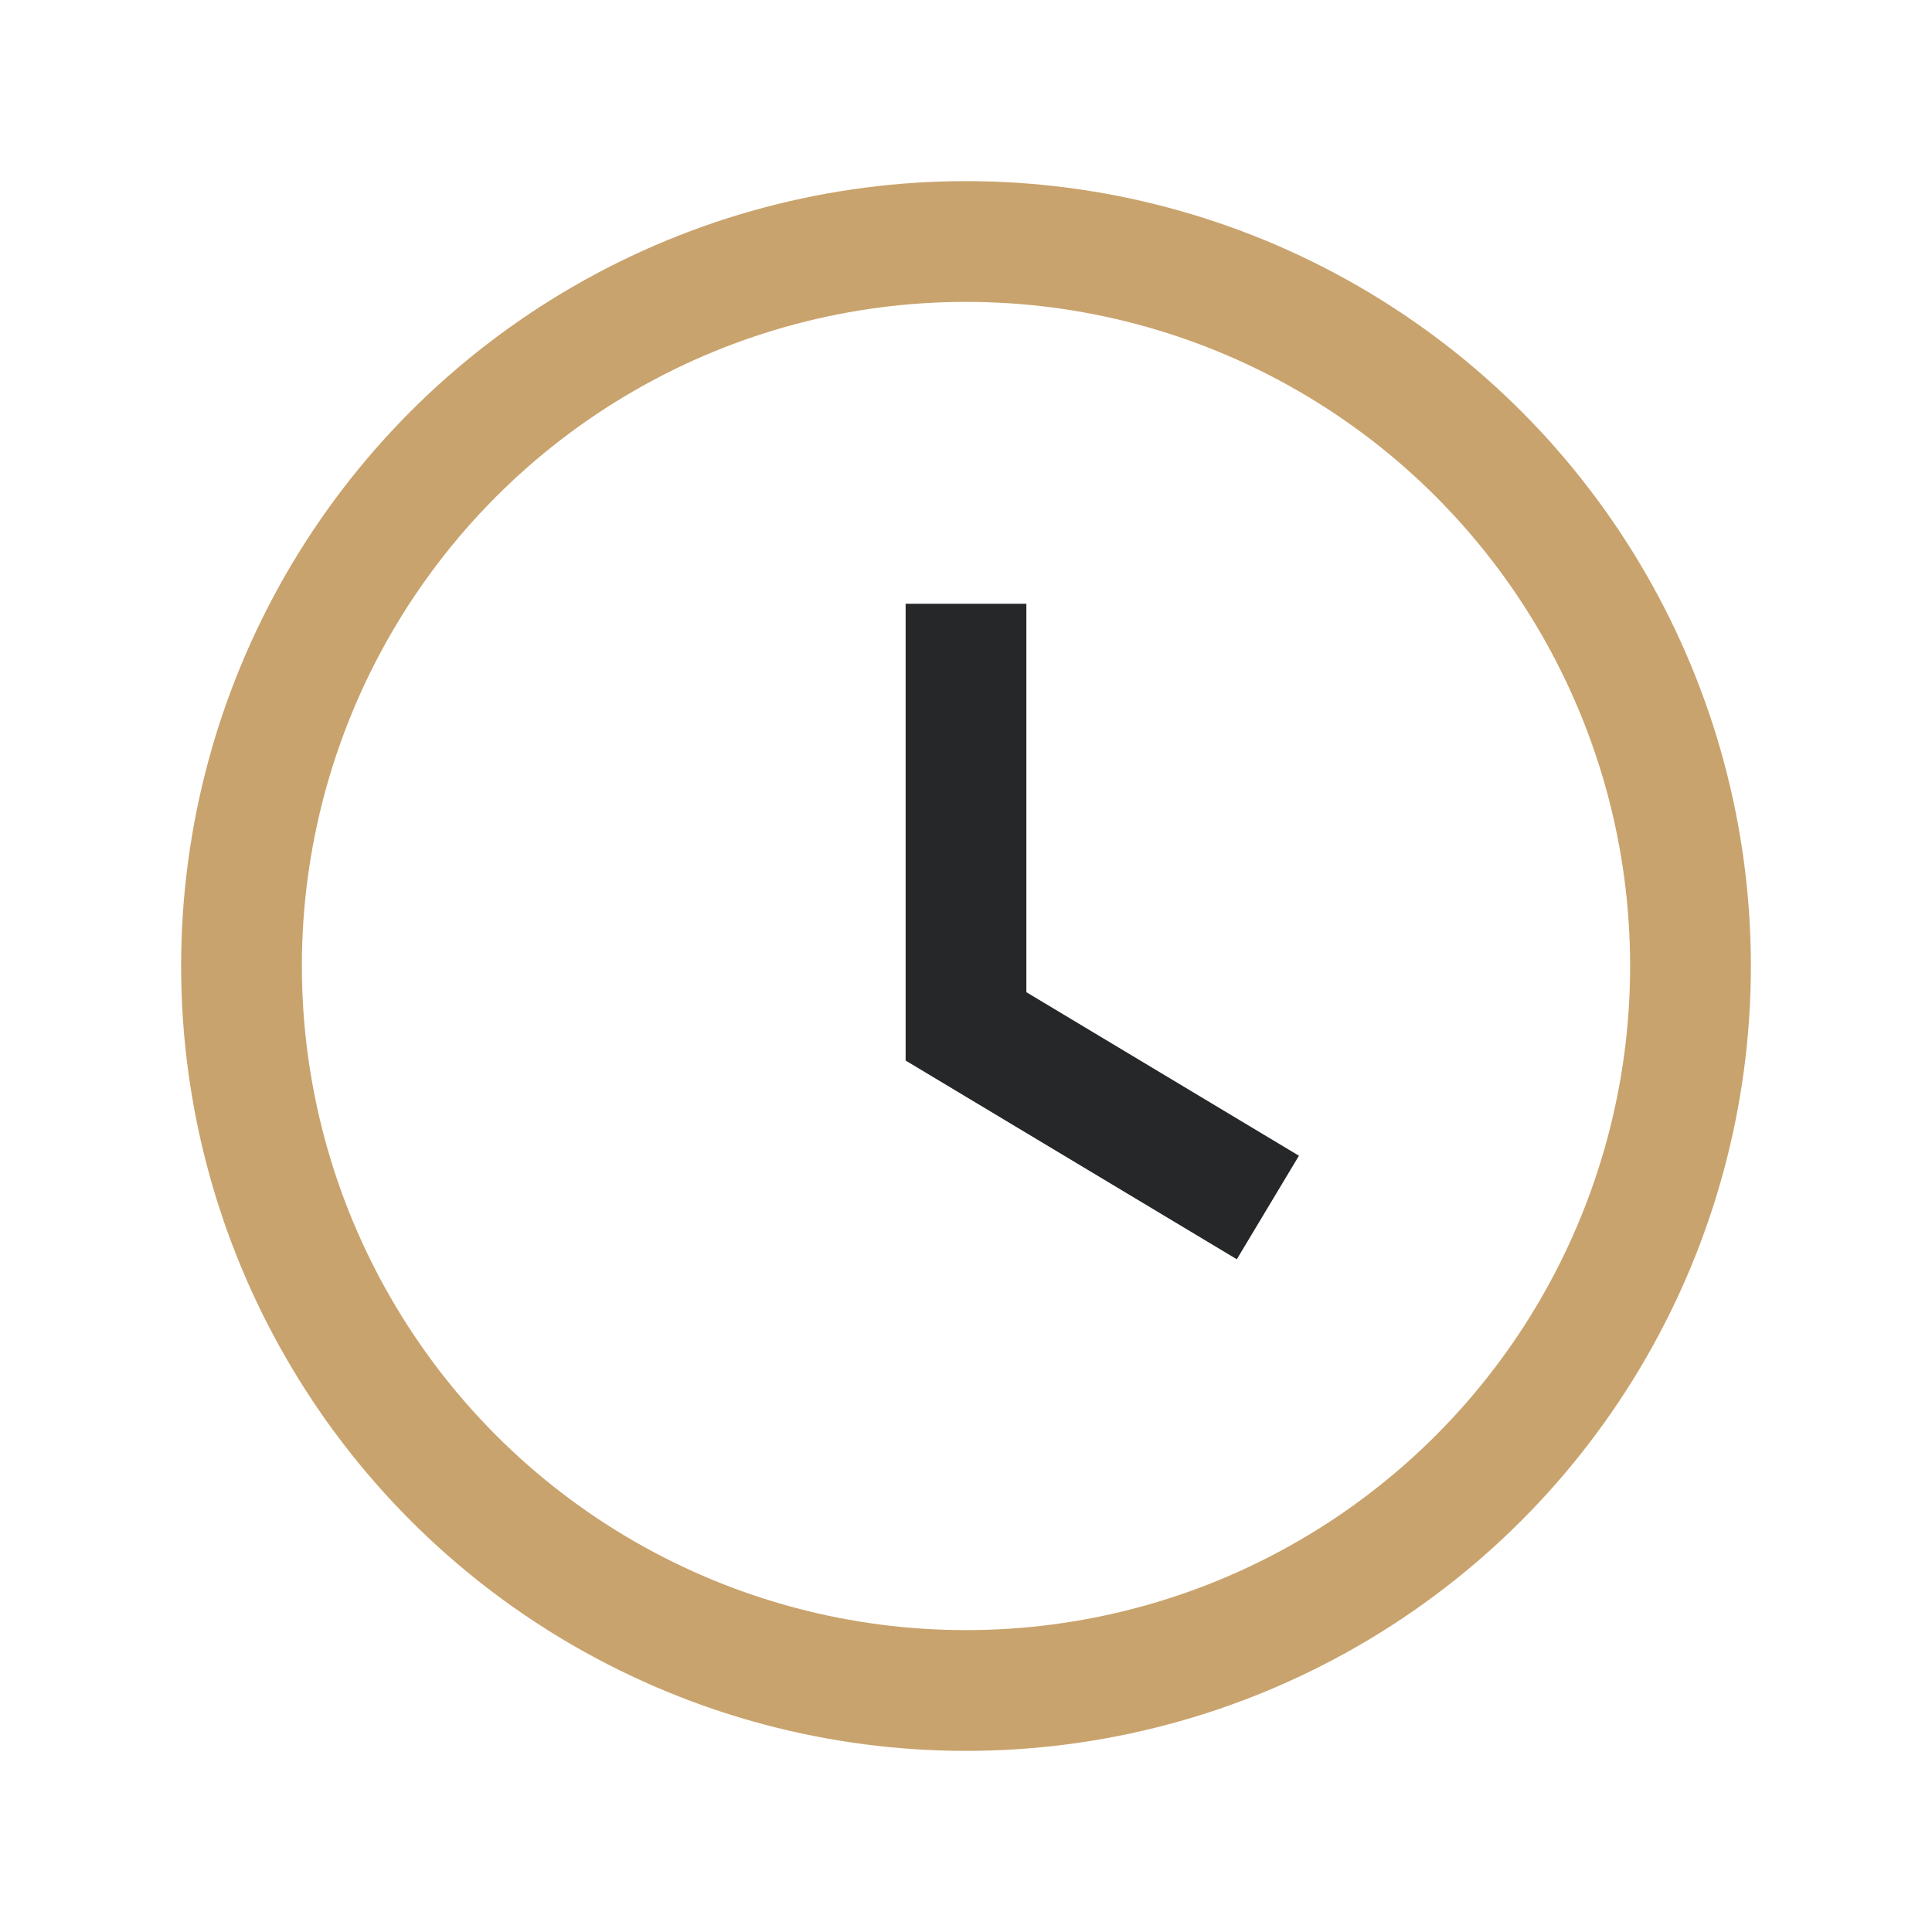 <?xml version="1.0" encoding="UTF-8"?>
<svg xmlns="http://www.w3.org/2000/svg" width="32" height="32" viewBox="0 0 32 32"><circle cx="16" cy="16" r="12" fill="none" stroke="#C9A36D" stroke-width="2"/><path d="M16 10v7l5 3" fill="none" stroke="#252729" stroke-width="2"/></svg>